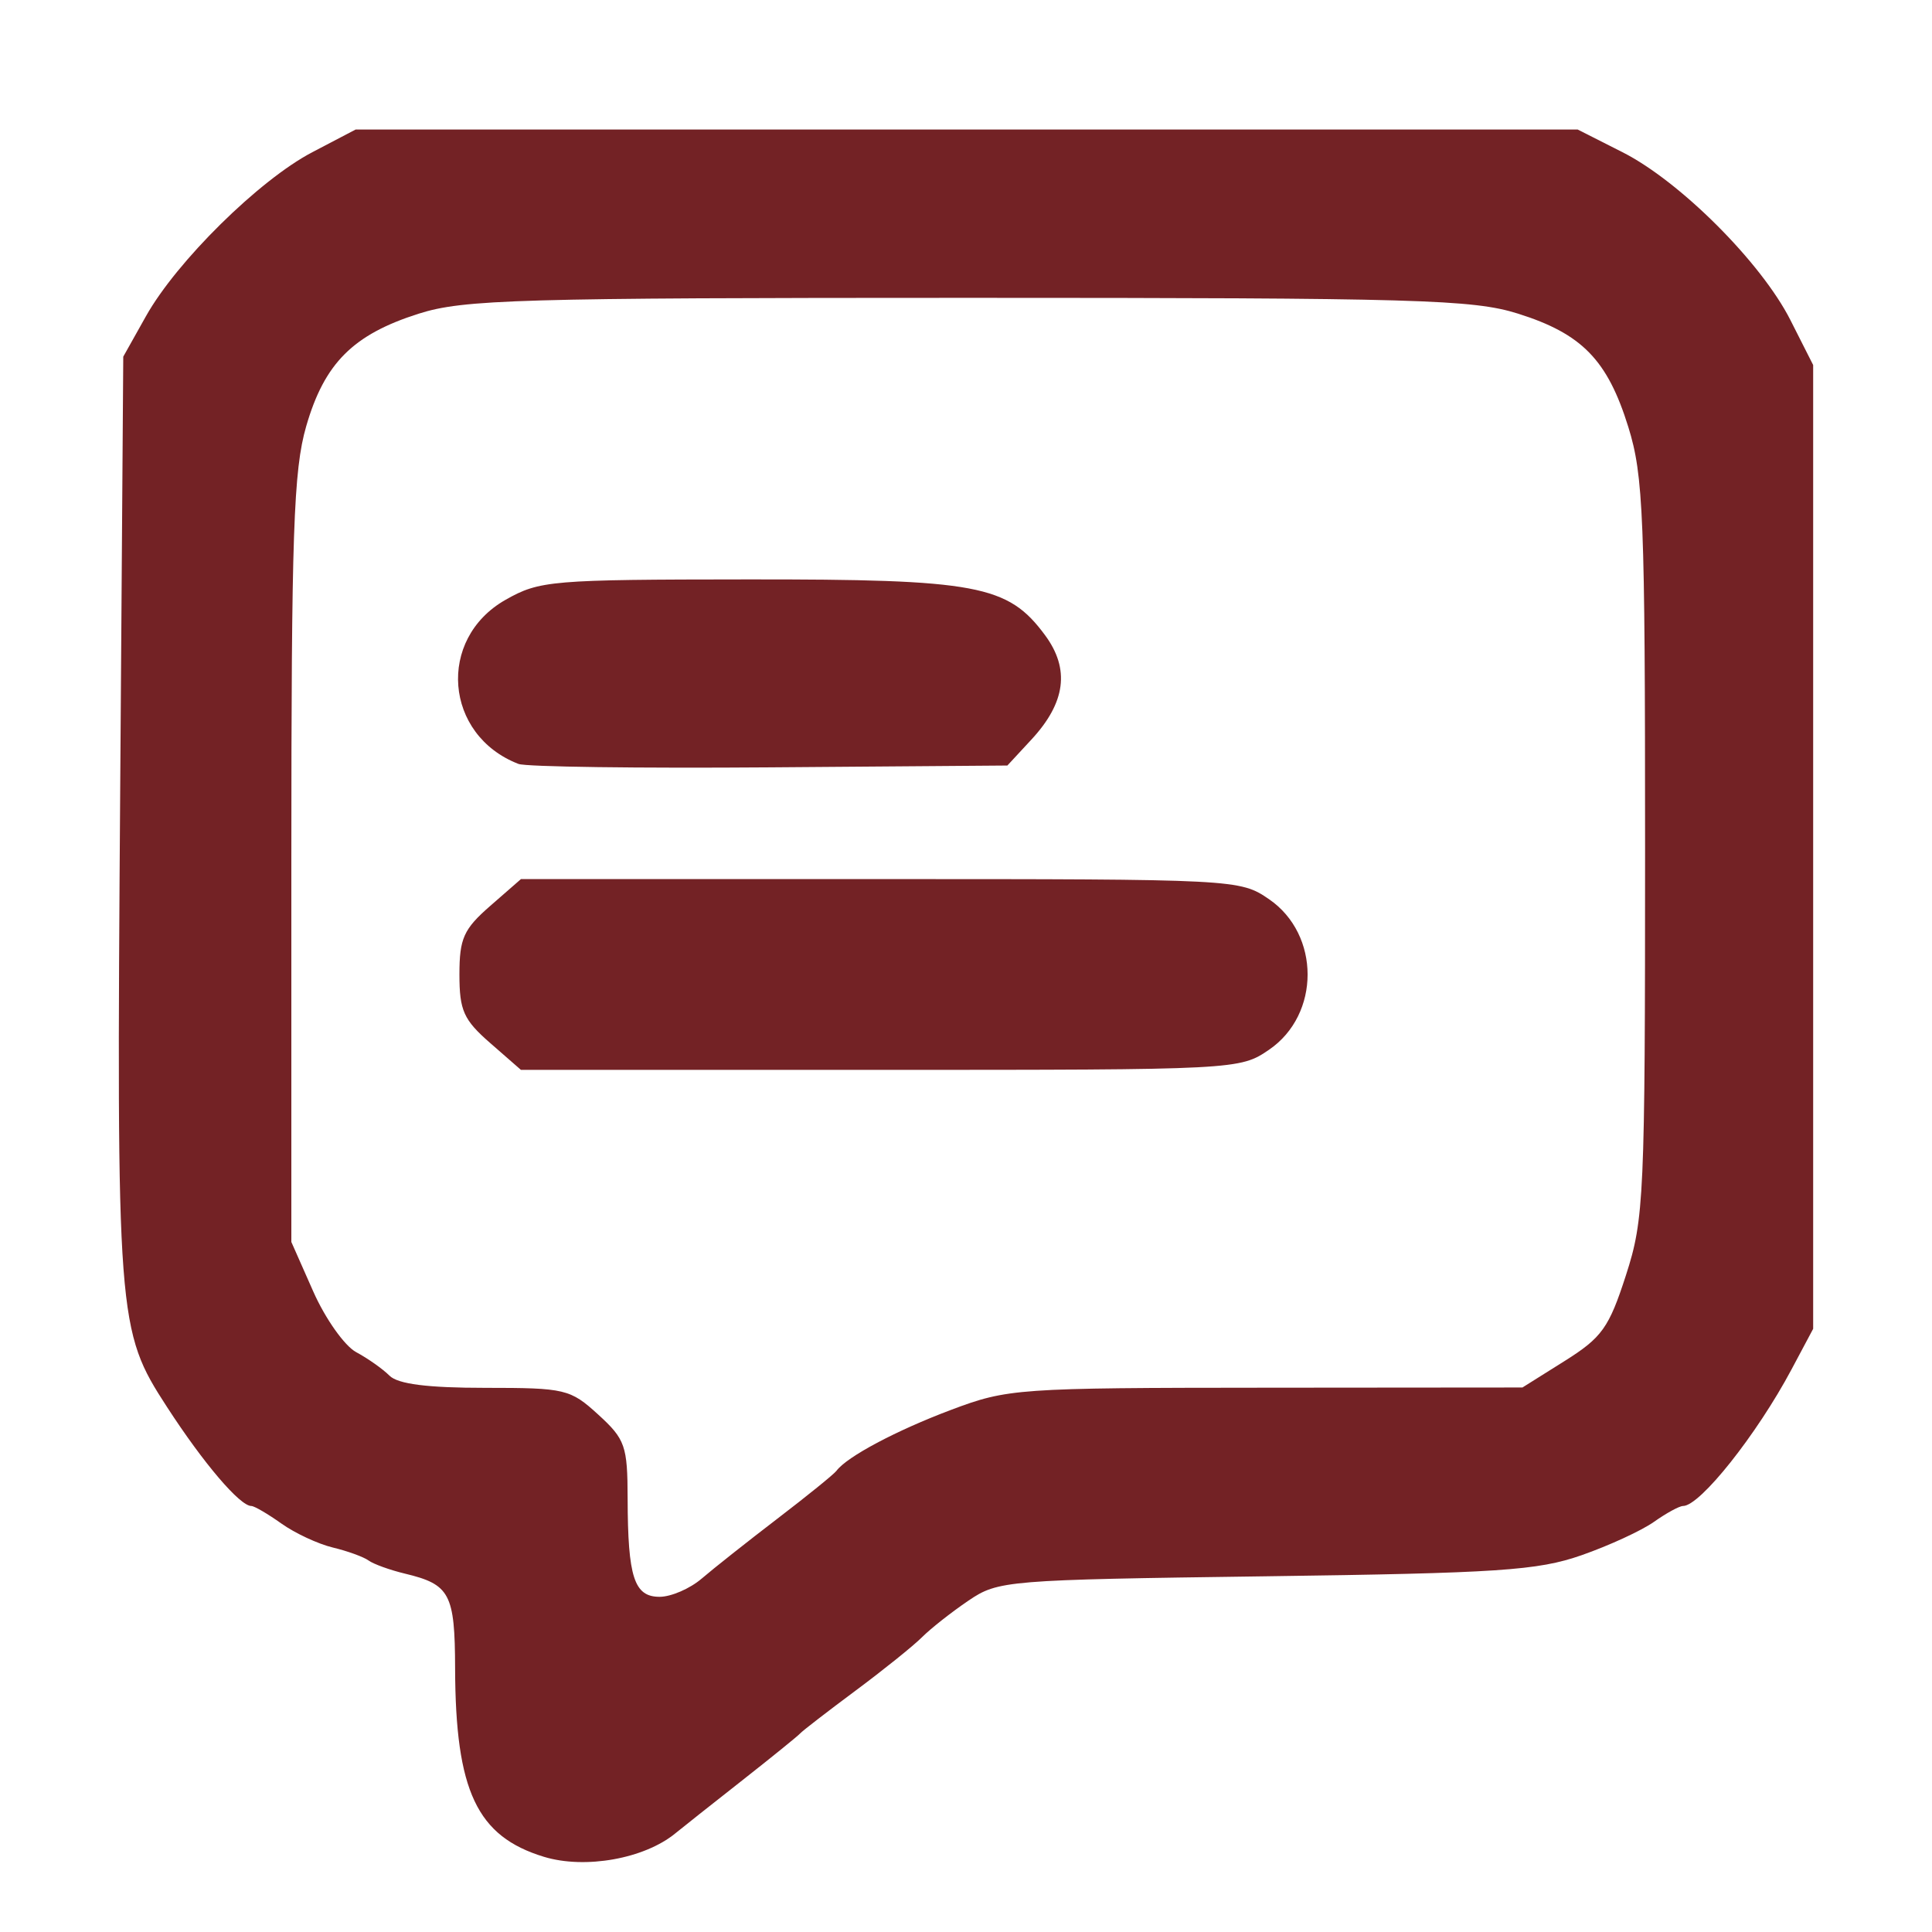 <?xml version="1.0" encoding="UTF-8" standalone="no"?><!DOCTYPE svg PUBLIC "-//W3C//DTD SVG 1.1//EN" "http://www.w3.org/Graphics/SVG/1.1/DTD/svg11.dtd"><svg width="100%" height="100%" viewBox="0 0 120 120" version="1.1" xmlns="http://www.w3.org/2000/svg" xmlns:xlink="http://www.w3.org/1999/xlink" xml:space="preserve" xmlns:serif="http://www.serif.com/" style="fill-rule:evenodd;clip-rule:evenodd;stroke-linejoin:round;stroke-miterlimit:2;"><g id="g215"><path id="path179" d="M33.785,115.33c-4.166,-1.268 -5.494,-4.084 -5.518,-11.705c-0.012,-4.642 -0.317,-5.213 -3.12,-5.885c-0.93,-0.223 -1.944,-0.59 -2.254,-0.814c-0.311,-0.226 -1.311,-0.588 -2.223,-0.807c-0.912,-0.219 -2.348,-0.888 -3.191,-1.488c-0.843,-0.6 -1.684,-1.091 -1.868,-1.091c-0.711,-0 -2.972,-2.654 -5.235,-6.144c-3.103,-4.786 -3.144,-5.323 -2.91,-38.437l0.19,-26.806l1.411,-2.515c1.909,-3.405 7.036,-8.459 10.327,-10.182l2.695,-1.411l75.904,0l2.787,1.411c3.575,1.809 8.619,6.854 10.428,10.428l1.411,2.788l0,59.863l-1.344,2.522c-2.16,4.052 -5.68,8.483 -6.739,8.483c-0.227,-0 -1.041,0.444 -1.808,0.987c-0.767,0.543 -2.792,1.476 -4.499,2.072c-2.719,0.949 -5.155,1.112 -19.642,1.308c-16.117,0.218 -16.586,0.257 -18.44,1.515c-1.047,0.71 -2.343,1.731 -2.88,2.269c-0.537,0.537 -2.397,2.032 -4.132,3.322c-1.735,1.29 -3.282,2.485 -3.437,2.655c-0.156,0.171 -1.806,1.507 -3.668,2.971c-1.863,1.463 -3.697,2.916 -4.077,3.229c-1.924,1.583 -5.606,2.242 -8.168,1.462l0,0Zm9.798,-17.28c0.725,-0.623 2.842,-2.298 4.704,-3.724c1.862,-1.425 3.513,-2.762 3.668,-2.972c0.648,-0.874 3.707,-2.501 7.111,-3.782c3.533,-1.329 4.094,-1.369 19.566,-1.379l15.929,-0.013l2.62,-1.645c2.321,-1.458 2.755,-2.064 3.809,-5.327c1.129,-3.496 1.189,-4.833 1.189,-26.51c0,-20.615 -0.101,-23.152 -1.042,-26.178c-1.296,-4.164 -2.877,-5.788 -6.853,-7.04c-2.793,-0.88 -6.258,-0.98 -34.146,-0.98c-27.992,0 -31.342,0.097 -34.142,0.987c-4.067,1.294 -5.844,3.072 -6.976,6.984c-0.79,2.73 -0.924,6.621 -0.924,26.93l0,23.74l1.359,3.072c0.747,1.689 1.948,3.387 2.669,3.773c0.72,0.386 1.651,1.042 2.067,1.459c0.524,0.523 2.359,0.757 5.952,0.757c4.962,-0 5.277,0.074 7.014,1.661c1.679,1.533 1.819,1.935 1.826,5.22c0.013,4.888 0.405,6.098 1.986,6.098c0.713,0 1.89,-0.509 2.614,-1.132l0,0.001Zm-13.137,-33.266c-1.651,-1.441 -1.91,-2.019 -1.91,-4.257c-0,-2.238 0.259,-2.816 1.91,-4.257l1.911,-1.668l22.32,-0c22.111,-0 22.338,0.012 24.143,1.248c3.194,2.189 3.197,7.163 0.006,9.349c-1.815,1.243 -2.013,1.253 -24.15,1.253l-22.32,0l-1.91,-1.668Zm1.758,-17.335c-4.612,-1.781 -5.086,-7.76 -0.808,-10.191c2.115,-1.201 2.819,-1.261 15.046,-1.27c14.262,-0.012 16.162,0.346 18.465,3.461c1.558,2.107 1.287,4.186 -0.847,6.49l-1.49,1.609l-14.76,0.114c-8.118,0.062 -15.14,-0.031 -15.606,-0.213l-0,-0Z" style="fill:#732225;fill-rule:nonzero;"/></g></svg>